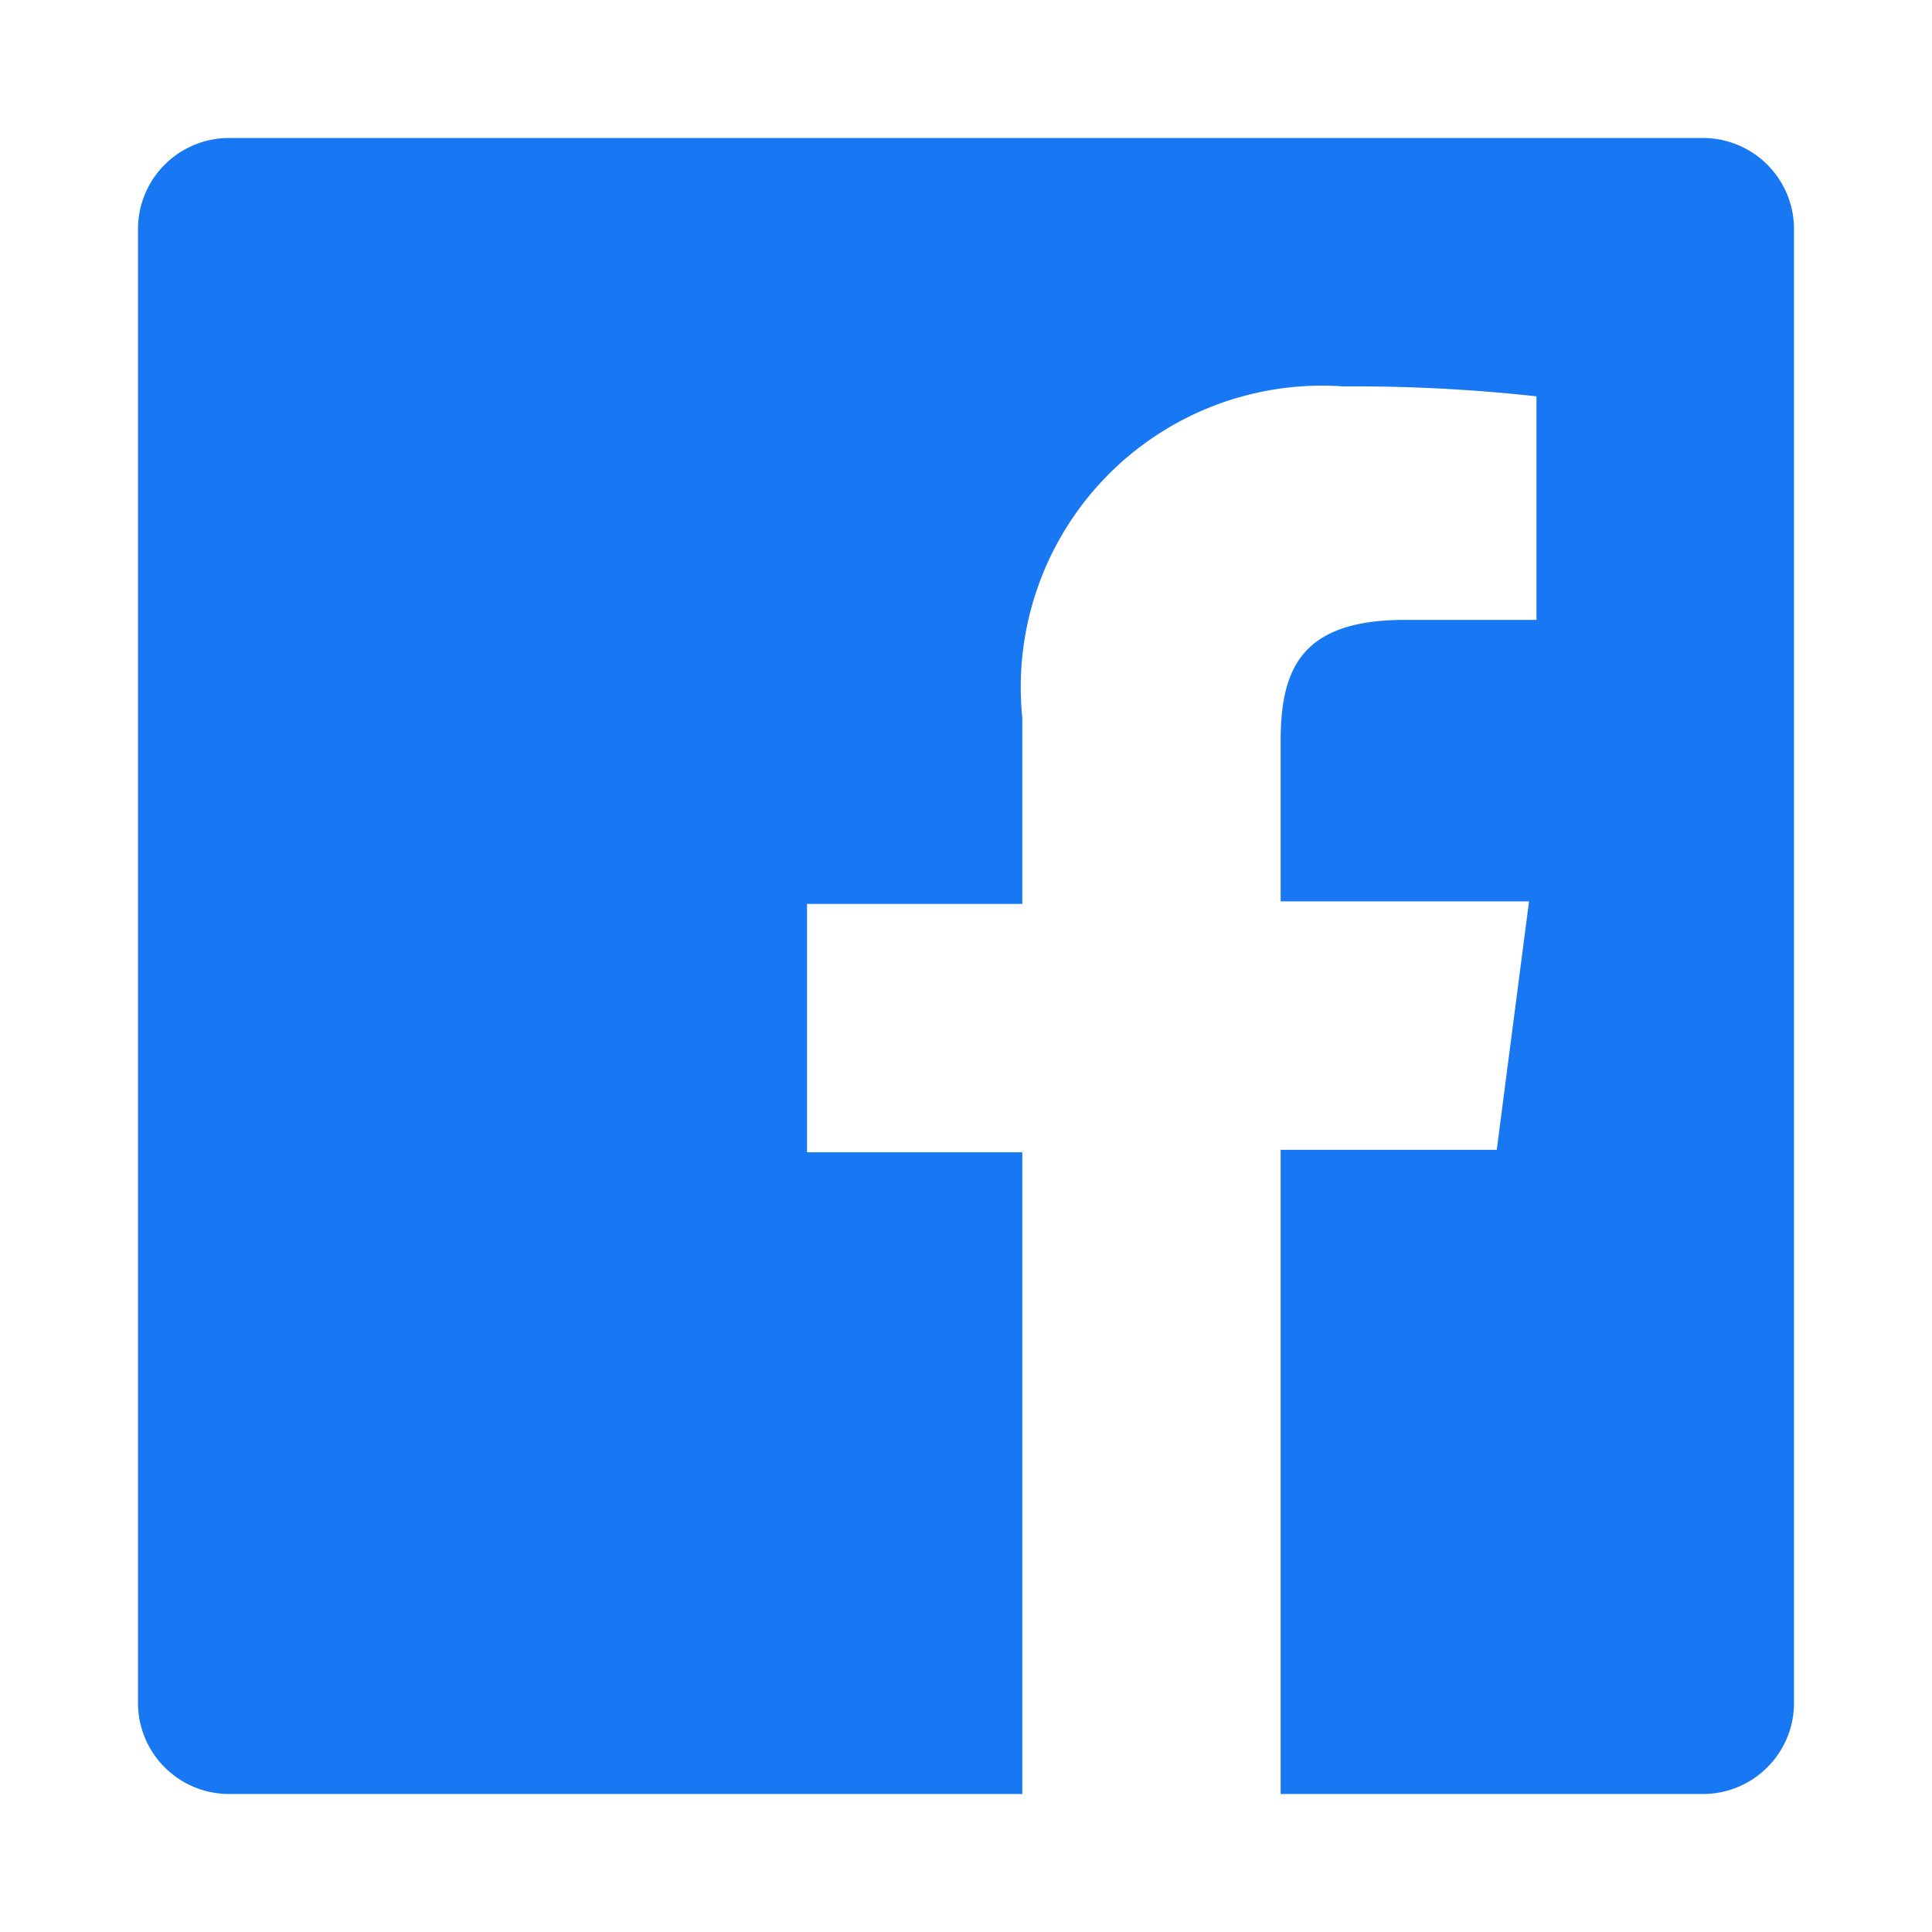 <svg xmlns="http://www.w3.org/2000/svg" width="28" height="28" viewBox="0 0 28 28"><path d="M24.68 2H3.32A1.32 1.32 0 0 0 2 3.32v21.36A1.32 1.32 0 0 0 3.32 26h11.496v-9.3h-3.12v-3.6h3.12v-2.7a4.368 4.368 0 0 1 4.656-4.8c.934-.006 1.868.042 2.796.144v3.24H20.36c-1.512 0-1.8.72-1.8 1.764v2.316h3.6l-.468 3.6H18.56V26h6.12A1.32 1.32 0 0 0 26 24.68V3.32A1.32 1.32 0 0 0 24.68 2z" fill="#1877f2" fill-rule="nonzero"></path></svg>